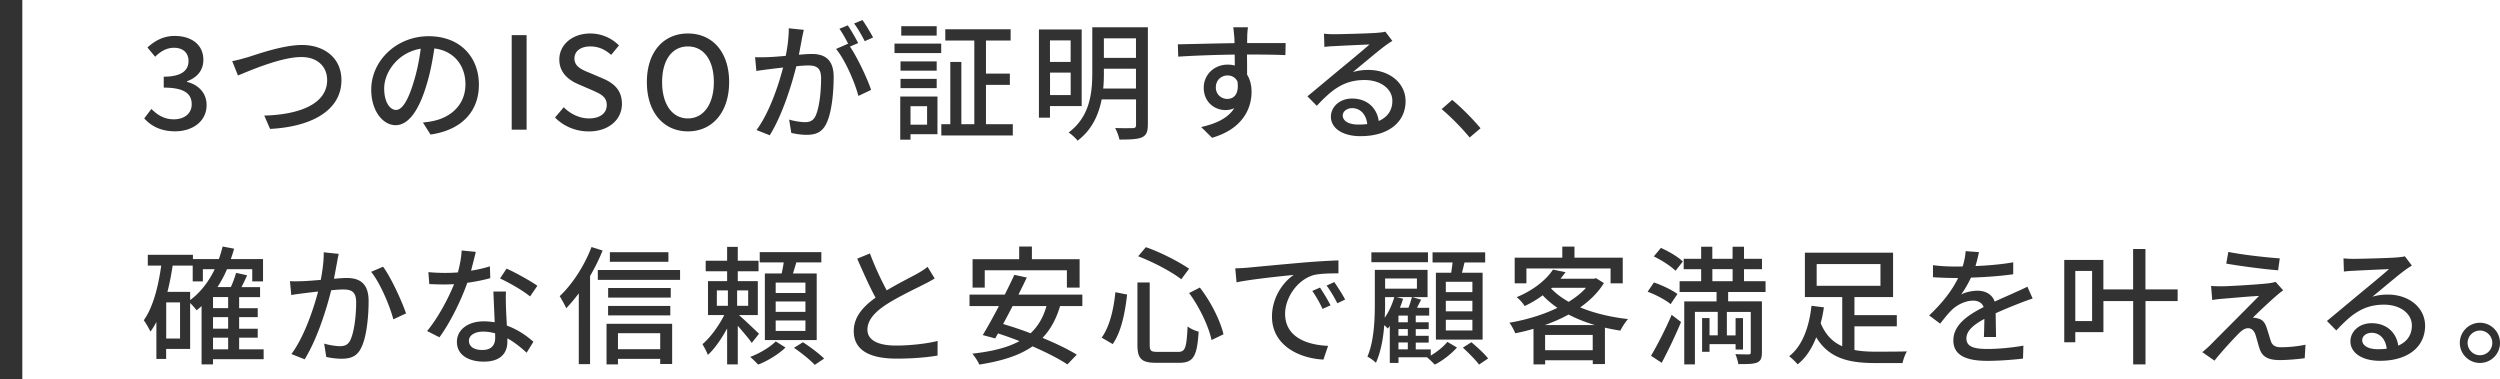 <svg data-name="Layer 2" xmlns="http://www.w3.org/2000/svg" viewBox="0 0 447.96 68"><path d="m25.84 21.22 1.29-1.7c.99 1.01 2.25 1.86 4 1.86 1.91 0 3.22-1.04 3.22-2.69 0-1.82-1.2-2.99-5.01-2.99v-1.96c3.33 0 4.44-1.22 4.44-2.81 0-1.47-.99-2.37-2.6-2.37-1.31 0-2.41.64-3.38 1.61l-1.38-1.66c1.33-1.22 2.9-2.07 4.85-2.07 3.04 0 5.17 1.56 5.17 4.28 0 1.91-1.13 3.17-2.92 3.84v.12c1.95.48 3.5 1.91 3.5 4.14 0 2.97-2.55 4.71-5.66 4.71-2.67 0-4.39-1.06-5.52-2.32Zm18.44-10.93c1.86-.58 6.44-2.23 9.82-2.23 3.96 0 7.08 2.28 7.08 6.3 0 5.38-5.27 8.35-12.79 8.74l-1.04-2.39c6.09-.16 11.27-1.98 11.27-6.37 0-2.32-1.66-4.12-4.62-4.12-3.61 0-9.27 2.44-11.36 3.31l-1.03-2.58c.83-.14 1.79-.41 2.67-.67Zm32.86 13.82-1.36-2.16c.78-.07 1.47-.18 2.05-.32 2.94-.67 5.57-2.83 5.57-6.53 0-3.33-2.02-5.98-5.57-6.42-.32 2.07-.71 4.3-1.38 6.46-1.38 4.69-3.29 7.29-5.56 7.29s-4.37-2.53-4.37-6.37c0-5.15 4.51-9.57 10.28-9.57s9.01 3.86 9.01 8.67-3.08 8.14-8.67 8.95Zm-6.18-4.41c1.03 0 2.12-1.5 3.17-5.04.58-1.82.99-3.91 1.26-5.93-4.14.67-6.55 4.25-6.55 7.11 0 2.64 1.13 3.86 2.12 3.86ZM91.69 6.29h2.67v16.95h-2.67V6.29Zm7.76 14.77 1.56-1.84c1.22 1.22 2.87 2 4.51 2 2.05 0 3.2-.97 3.2-2.39 0-1.54-1.15-2.02-2.71-2.71l-2.34-1.01c-1.63-.69-3.45-1.98-3.45-4.44 0-2.67 2.34-4.67 5.56-4.67 1.98 0 3.84.83 5.13 2.14l-1.4 1.7c-1.06-.94-2.23-1.52-3.73-1.52-1.72 0-2.85.83-2.85 2.16 0 1.47 1.36 2.02 2.74 2.58l2.32.99c2 .85 3.45 2.09 3.45 4.58 0 2.71-2.25 4.92-5.96 4.92-2.32 0-4.48-.92-6.02-2.48Zm16.46-6.35c0-5.45 3.01-8.71 7.36-8.71s7.38 3.27 7.38 8.71-3.04 8.83-7.38 8.83-7.36-3.38-7.36-8.83Zm12 0c0-3.98-1.84-6.39-4.65-6.39s-4.62 2.41-4.62 6.39 1.82 6.51 4.62 6.51 4.65-2.55 4.65-6.51Zm15.79-7.8c-.14.71-.34 1.82-.55 2.9.94-.09 1.79-.14 2.32-.14 2.21 0 3.91.9 3.91 4.12 0 2.71-.34 6.42-1.31 8.35-.76 1.59-1.95 2.02-3.54 2.02-.9 0-1.98-.16-2.74-.34l-.39-2.39c.94.28 2.18.46 2.83.46.8 0 1.45-.21 1.89-1.08.69-1.45 1.01-4.37 1.01-6.76 0-1.98-.9-2.32-2.35-2.32-.48 0-1.24.05-2.09.14-.85 3.38-2.48 8.69-4.76 12.37l-2.37-.94c2.3-3.1 3.96-8.07 4.76-11.2-1.04.12-1.98.23-2.51.3-.57.07-1.66.21-2.28.32l-.23-2.48c.76.05 1.45.02 2.23 0 .74-.02 1.98-.11 3.26-.23.35-1.7.55-3.45.55-4.94l2.69.28c-.12.48-.23 1.08-.35 1.59Zm10.07.81-1.47.62c1.4 2.07 3.13 5.79 3.79 7.77l-2.28 1.08c-.64-2.46-2.39-6.48-4-8.42l2.14-.94s.07.09.09.14c-.44-.9-1.08-2.05-1.63-2.81l1.5-.62c.57.83 1.4 2.28 1.86 3.17Zm2.67-1.01-1.49.67c-.51-.99-1.24-2.3-1.91-3.17l1.5-.62c.6.85 1.47 2.3 1.91 3.13Zm3.84 1.1h8.37v1.7h-8.37v-1.7Zm7.7 16.23h-4.83v.99h-1.84V17.3h6.67v6.74Zm-.14-11.38h-6.48V11h6.48v1.66Zm-6.48 1.47h6.48v1.66h-6.48v-1.66Zm6.48-7.75h-6.35V4.7h6.35v1.68Zm-4.69 12.65v3.31h2.97v-3.31h-2.97Zm18.33 3.22v2.02h-12.81v-2.02h1.61V11.1h1.98v11.15h2.32V7.26h-5.2V5.24h11.71v2.02h-4.42v5.93h4.28v2.02h-4.28v7.04h4.81Zm6.66-3.24v2.07h-1.98V5.28h7.66v13.73h-5.68Zm0-11.77v3.86h3.7V7.24h-3.7Zm3.71 9.79v-4.02h-3.7v4.02h3.7Zm13.82 5.41c0 1.2-.3 1.84-1.08 2.18-.8.34-2.07.39-4 .39-.12-.58-.46-1.52-.78-2.07 1.38.05 2.78.02 3.2.02.39-.02.55-.16.55-.55v-4.6h-6.16c-.53 2.71-1.72 5.45-4.32 7.4-.3-.44-1.13-1.17-1.59-1.47 3.84-2.87 4.23-7.17 4.23-10.69V4.89h9.96v17.54Zm-2.12-6.58v-3.54h-5.75v.76c0 .87-.02 1.82-.12 2.78h5.86Zm-5.75-8.99v3.5h5.75v-3.5h-5.75Zm25.69-.3c-.02.28-.02.69-.02 1.15h6.9l-.05 2.16c-1.36-.07-3.54-.11-6.88-.11.02 1.24.02 2.58.02 3.61.53.83.8 1.89.8 3.06 0 3.06-1.63 6.67-7.08 8.25l-1.95-1.93c2.71-.6 4.83-1.61 5.93-3.38-.46.23-1.01.34-1.61.34-1.86 0-3.86-1.38-3.86-4 0-2.41 1.95-4.14 4.28-4.14.46 0 .9.05 1.29.16 0-.6-.02-1.29-.02-1.96-3.5.05-7.27.18-10.12.37l-.07-2.21c2.6-.05 6.88-.16 10.16-.21-.02-.51-.02-.9-.05-1.17-.07-.74-.14-1.45-.18-1.68h2.64c-.07.3-.14 1.36-.14 1.68Zm-3.54 11.15c1.2 0 2.09-.94 1.79-3.1-.37-.76-1.04-1.1-1.79-1.1-1.06 0-2.09.78-2.09 2.16 0 1.26.99 2.05 2.09 2.05Zm19.13-11.59c1.2 0 6.44-.14 7.68-.25.8-.07 1.22-.12 1.47-.21l1.26 1.66c-.48.3-.97.62-1.45.99-1.17.87-4 3.27-5.63 4.6.92-.28 1.84-.39 2.76-.39 3.84 0 6.69 2.37 6.69 5.59 0 3.66-2.92 6.28-8.09 6.28-3.17 0-5.29-1.4-5.29-3.5 0-1.7 1.52-3.24 3.79-3.24 2.85 0 4.48 1.84 4.78 4.02 1.59-.69 2.44-1.93 2.44-3.61 0-2.16-2.12-3.73-4.99-3.73-3.68 0-5.84 1.72-8.55 4.62l-1.68-1.7c1.79-1.47 4.67-3.89 6.03-5.01 1.29-1.06 3.96-3.27 5.1-4.28-1.22.05-5.2.23-6.39.3-.58.02-1.17.07-1.7.14l-.07-2.37c.57.07 1.29.09 1.84.09Zm4.28 16.19c.58 0 1.13-.02 1.63-.09-.18-1.68-1.2-2.85-2.71-2.85-.97 0-1.68.62-1.68 1.31 0 1.01 1.13 1.63 2.76 1.63Zm14.96-2.76 1.89-1.66c1.63 1.33 3.77 3.5 5.08 5.08l-1.95 1.66c-1.45-1.77-3.4-3.72-5.01-5.08ZM47.25 64.36h-9.08v.94h-2.05V54.84c-.3.28-.6.53-.9.76-.21-.32-.74-.9-1.15-1.31v8.23h-4.3v1.79h-1.75v-6.62c-.32.62-.67 1.2-1.06 1.72-.23-.48-.83-1.54-1.2-2.02 1.66-2.35 2.58-5.93 3.13-9.8h-2.41v-1.93h8.09v.76h4.65c.25-.74.48-1.47.67-2.25l2.05.39c-.16.64-.37 1.26-.58 1.86h5.77v4H45.2v-2.18h-4.53c-.48 1.15-1.06 2.21-1.7 3.2h2.39c.39-.83.74-1.82.94-2.55l1.98.44c-.32.71-.67 1.45-1.01 2.12h3.33v1.79h-3.75v1.98h3.33v1.61h-3.33v2.07h3.33v1.61h-3.33v2.09h4.39v1.77ZM32.26 54.18h-2.48v6.48h2.48v-6.48Zm1.82-.42c1.84-1.36 3.31-3.27 4.39-5.52h-2.12v2.18h-1.82v-2.83h-3.59c-.25 1.61-.55 3.22-.94 4.71h4.07v1.45Zm6.8-.53h-2.71v1.98h2.71v-1.98Zm0 3.59h-2.71v2.07h2.71v-2.07Zm-2.71 5.77h2.71V60.5h-2.71v2.09Zm22.22-15.54c-.14.71-.34 1.82-.55 2.9.94-.09 1.77-.14 2.3-.14 2.23 0 3.91.9 3.91 4.12 0 2.71-.34 6.42-1.31 8.35-.74 1.59-1.93 2-3.54 2-.87 0-1.98-.14-2.74-.32l-.37-2.39c.92.28 2.18.46 2.8.46.83 0 1.47-.21 1.89-1.1.69-1.43 1.04-4.35 1.04-6.74 0-1.98-.9-2.32-2.35-2.32-.48 0-1.24.05-2.12.14-.85 3.38-2.48 8.69-4.76 12.37l-2.37-.94c2.3-3.1 3.96-8.07 4.78-11.2-1.06.12-2 .23-2.53.3-.58.07-1.63.21-2.28.32l-.23-2.48c.78.05 1.45.02 2.23 0 .74-.02 1.98-.12 3.29-.23.32-1.7.55-3.45.53-4.94l2.69.28c-.12.48-.23 1.08-.32 1.59Zm12.37 9.11-2.28 1.06c-.64-2.44-2.37-6.55-3.98-8.51l2.14-.92c1.43 1.91 3.38 6.21 4.12 8.37ZM84.4 48.5c1.17-.18 2.32-.44 3.38-.78l.07 2.12c-1.15.32-2.58.62-4.12.83-1.13 3.24-3.13 7.24-4.99 9.77l-2.21-1.13c1.89-2.25 3.79-5.79 4.83-8.39-.58.02-1.13.05-1.68.05-.87 0-1.84-.02-2.76-.07l-.16-2.14c.9.09 2 .14 2.92.14.76 0 1.56-.02 2.37-.09.34-1.29.62-2.71.67-3.93l2.53.25c-.18.8-.51 2.09-.85 3.38Zm6.26 6.44c.02.76.09 2.09.16 3.4 1.98.71 3.59 1.86 4.76 2.9l-1.22 1.96c-.9-.83-2.07-1.82-3.45-2.58v.64c0 1.95-1.17 3.54-4.21 3.54-2.67 0-4.83-1.15-4.83-3.54 0-2.16 1.96-3.68 4.81-3.68.69 0 1.33.07 1.96.16-.07-1.82-.18-3.98-.23-5.5h2.25c-.05.97-.02 1.77 0 2.69Zm-4.25 7.77c1.75 0 2.32-.97 2.32-2.21 0-.21 0-.48-.02-.78-.67-.18-1.38-.3-2.14-.3-1.52 0-2.55.69-2.55 1.63 0 .99.83 1.66 2.39 1.66ZM89.6 49.9l1.17-1.77c1.66.74 4.37 2.25 5.52 3.08l-1.31 1.91c-1.26-1.06-3.82-2.51-5.38-3.22Zm18.38-5.01c-.62 1.54-1.4 3.1-2.25 4.58v15.78h-2.02V52.56c-.74.99-1.5 1.89-2.25 2.67-.21-.48-.83-1.63-1.17-2.16 2.25-2.12 4.42-5.43 5.7-8.81l2 .64Zm13.88 3.49v1.77h-14.74v-1.77h14.74Zm-13.17 9.64h11.75v7.2h-2.14v-.92h-7.57v.99h-2.05v-7.27Zm11.5-4.69h-11.22v-1.72h11.22v1.72Zm-11.23 1.49h11.15v1.7h-11.15v-1.7Zm10.81-7.91h-10.49v-1.72h10.49v1.72Zm-9.04 12.79v2.87h7.57V59.7h-7.57Zm23.98 1.74c-.51-.74-1.59-2-2.51-3.06v6.92h-1.91v-6.44c-1.01 1.84-2.23 3.63-3.45 4.74-.21-.58-.67-1.43-.97-1.93 1.4-1.17 2.94-3.29 3.91-5.22h-2.92v-6.07h3.43v-1.77h-3.84v-1.89h3.84v-2.48h1.91v2.48h3.72v1.89h-3.72v1.77h3.59v6.07h-3.38c.97.85 3.06 2.83 3.59 3.36l-1.29 1.63Zm-6.26-6.64h1.98v-2.76h-1.98v2.76Zm5.61-2.76h-1.98v2.76h1.98v-2.76Zm6.69 10.23c-1.2 1.17-3.2 2.41-4.9 3.06-.35-.37-.97-1.01-1.43-1.38 1.7-.62 3.63-1.79 4.58-2.78l1.75 1.1ZM140.06 49c.14-.62.28-1.33.37-1.98h-4.3v-1.84h11.04v1.84h-4.48c-.21.69-.41 1.36-.6 1.98h4.25v11.93h-9.29V49h3.01Zm4.26 1.64h-5.33v1.86h5.33v-1.86Zm0 3.38h-5.33v1.86h5.33v-1.86Zm0 3.4h-5.33v1.88h5.33v-1.88Zm-.44 3.91c1.26.8 2.94 2.07 3.79 2.92l-1.68 1.13c-.78-.85-2.42-2.18-3.73-3.06l1.61-.99Zm14.99-9.29c2.02-1.22 4.3-2.35 5.5-3.01.76-.44 1.31-.78 1.84-1.22l1.27 2.09c-.6.37-1.24.71-1.98 1.08-1.52.78-4.58 2.21-6.76 3.63-2.02 1.33-3.31 2.78-3.31 4.46 0 1.79 1.72 2.85 5.15 2.85 2.46 0 5.54-.34 7.43-.83l-.02 2.62c-1.82.32-4.39.55-7.31.55-4.44 0-7.7-1.26-7.7-4.94 0-2.44 1.56-4.32 3.91-5.98-1.06-1.93-2.21-4.53-3.29-6.99l2.28-.94c.92 2.48 2.05 4.83 3.01 6.62Zm31.08 2.8c-.71 2.39-1.75 4.25-3.15 5.7 2.39.99 4.6 2.05 6.14 3.01l-1.68 1.75c-1.5-1.01-3.77-2.16-6.25-3.24-2.44 1.7-5.61 2.64-9.54 3.27-.18-.51-.83-1.47-1.24-1.96 3.47-.39 6.28-1.06 8.44-2.25-1.29-.51-2.6-.97-3.84-1.38l-.51.9-2.23-.6c.85-1.38 1.89-3.27 2.9-5.2h-5.27v-2.05h6.32c.62-1.24 1.22-2.46 1.72-3.54l2.23.48c-.46.97-.97 2-1.5 3.06h11.45v2.05h-4Zm-13.5-3.31h-2.18v-5.08h8.35v-2.28h2.28v2.28h8.55v5.08h-2.28v-3.1h-14.72v3.1Zm4.99 3.31c-.58 1.13-1.15 2.21-1.7 3.22 1.56.46 3.24 1.01 4.92 1.66 1.33-1.24 2.28-2.83 2.85-4.88h-6.07Zm20.52-2.07c-.35 3.1-1.01 6.67-2.58 8.88l-1.98-1.15c1.45-2 2.16-5.15 2.46-8.14l2.09.41Zm4.05-2.16v11.18c0 1.08.23 1.26 1.4 1.26h3.73c1.26 0 1.47-.78 1.66-4.55.51.39 1.4.8 1.98.92-.28 4.32-.87 5.59-3.47 5.59h-4.12c-2.64 0-3.38-.71-3.38-3.22V50.61h2.21Zm-.69-6.32c2.69.92 5.93 2.62 7.75 3.86l-1.4 1.89c-1.75-1.36-5.01-3.08-7.73-4.12l1.38-1.63Zm9.68 7.24c2 2.58 3.68 5.98 4.23 8.37l-2.14 1.03c-.48-2.34-2.14-5.89-4.02-8.42l1.93-.99Zm8.48-3.56c1.68-.16 5.77-.55 10-.92 2.46-.21 4.76-.34 6.35-.39v2.32c-1.29 0-3.29.02-4.48.32-3.06.92-5.08 4.21-5.08 6.92 0 4.19 3.91 5.59 7.7 5.75l-.83 2.46c-4.51-.23-9.22-2.64-9.22-7.7 0-3.47 2.05-6.25 3.91-7.47-2.32.23-7.68.78-10.26 1.33l-.23-2.51c.87-.02 1.68-.07 2.14-.12Zm14.93 6.74-1.43.64c-.55-1.17-1.15-2.23-1.84-3.22l1.38-.6c.55.8 1.4 2.21 1.89 3.17Zm2.62-1.04-1.4.67c-.6-1.17-1.2-2.18-1.93-3.17l1.38-.62c.55.78 1.45 2.16 1.95 3.13Zm15.35 10.03c1.17-.67 2.34-1.66 2.97-2.44l1.72 1.01c-1.01 1.13-2.6 2.39-3.98 3.06-.32-.34-.92-.92-1.38-1.29l.05-.02h-5.17v1.01h-1.56v-6.62c-.12.16-.25.32-.37.46-.14-.16-.37-.39-.62-.62-.18 2.37-.62 4.85-1.5 6.76-.3-.32-1.1-.92-1.52-1.1 1.22-2.85 1.33-6.78 1.33-9.66v-5.89h9.45v4.88h-2.74l1.59.46c-.25.48-.51.99-.74 1.45h2.18v1.4h-2.41v1.2H256v1.22h-2.32v1.2H256v1.22h-2.32v1.22h2.69v1.1Zm-.51-16.72h-10.14v-1.77h10.14v1.77Zm-7.68 7.27c0 .8-.02 1.72-.07 2.69.74-1.06 1.33-2.37 1.72-3.7h-1.66v1.01Zm0-4.35v1.82h5.7V49.9h-5.7Zm3.22 3.63c-.16.53-.34 1.08-.57 1.61h1.54c.25-.64.48-1.38.62-1.91h-2.76l1.17.3Zm.85 3.02h-1.68v1.2h1.68v-1.2Zm0 2.41h-1.68v1.2h1.68v-1.2Zm-1.68 3.63h1.68v-1.22h-1.68v1.22Zm9.45-13.72a58 58 0 0 0 .25-1.84h-3.59v-1.82h9.43v1.82h-3.7c-.16.62-.3 1.27-.46 1.84h3.7v11.98h-8.37V48.87h2.74Zm3.8 1.63h-4.76v1.84h4.76V50.5Zm0 3.4h-4.76v1.89h4.76V53.9Zm0 3.4h-4.76v1.91h4.76V57.3Zm-.17 4.03c1.01.85 2.35 2.07 2.99 2.9l-1.63 1.1c-.6-.83-1.89-2.12-2.9-3.04l1.54-.97Zm23.73-10.6c-1.03 1.68-2.51 3.13-4.25 4.35 2.51 1.03 5.45 1.75 8.58 2.09-.48.51-1.06 1.45-1.38 2.07-.94-.14-1.86-.32-2.76-.53v6.53h-2.18v-.69h-8.53v.74h-2.09v-6.37c-1.08.32-2.18.58-3.27.8-.21-.55-.67-1.43-1.06-1.89 2.97-.51 6-1.4 8.62-2.67-.97-.67-1.86-1.4-2.64-2.25-.94.71-2.02 1.36-3.24 1.93-.3-.51-.94-1.24-1.43-1.59 3.17-1.31 5.36-3.2 6.51-4.94l2.25.46c-.28.39-.58.78-.9 1.17h5.98l.39-.09 1.4.87Zm-13.89.04h-2.09v-4.6h8.53v-1.98h2.18v1.98h8.65v4.6h-2.18V48.1h-15.08v2.67Zm12.3 7.48c-1.7-.51-3.29-1.13-4.74-1.89-1.33.74-2.78 1.36-4.25 1.89h8.99Zm-.41 4.5v-2.74h-8.53v2.74h8.53Zm-7.45-11.06c.85.9 1.91 1.7 3.15 2.39 1.22-.76 2.28-1.59 3.1-2.51h-6.12l-.14.11Zm21.41 2.81c-.85-.74-2.67-1.7-4.12-2.23l1.13-1.66c1.43.48 3.27 1.36 4.21 2.07l-1.22 1.82Zm-3.51 9.24c1.06-1.77 2.58-4.71 3.7-7.33l1.68 1.29a91.737 91.737 0 0 1-3.47 7.31l-1.91-1.26Zm4.39-15.22c-.78-.8-2.48-1.89-3.89-2.58l1.27-1.52c1.36.6 3.1 1.61 3.93 2.44l-1.31 1.66Zm9.43 3.79v1.68h6.05v9.13c0 .99-.18 1.54-.87 1.84-.69.28-1.75.28-3.36.28-.07-.51-.3-1.27-.53-1.79 1.06.05 2.07.05 2.37.05s.39-.09.39-.37v-7.24h-4.28v4.21h1.56V57h1.33v5.63h-1.33v-.97h-4.67v1.38h-1.33v-6.05h1.33v3.1h1.47v-4.21h-4.09v9.41h-1.91V54h5.79v-1.68h-6.62v-1.93h3.86v-2.16h-3.13v-1.86h3.13v-2.16h2v2.16h3.63v-2.16h2.05v2.16h3.22v1.86h-3.22v2.16h3.86v1.93h-6.71Zm-2.83-1.93h3.63v-2.16h-3.63v2.16Zm25.46 12.33c1.17.23 2.44.3 3.79.3.85 0 4.51 0 5.61-.05-.32.51-.67 1.5-.78 2.09h-4.94c-4.74 0-8.28-.87-10.53-4.62-.74 1.93-1.82 3.66-3.33 4.85-.37-.44-1.08-1.13-1.52-1.45 2.6-2 3.66-5.82 4-9.04l2.23.28c-.14.92-.32 1.89-.58 2.83.87 2.12 2.18 3.4 3.86 4.14v-8.81h-6.69v-7.96h15.8v7.96h-6.92v3.24h7.59v2h-7.59v4.23Zm-6.77-11.5h11.43v-3.89h-11.43v3.89Zm28.46-3.54c2.25-.09 4.67-.3 6.76-.67v2.14c-2.25.32-5.08.53-7.57.6-.51 1.08-1.13 2.16-1.77 3.04.76-.44 2.05-.69 2.94-.69 1.45 0 2.64.67 3.08 1.95 1.43-.67 2.6-1.15 3.68-1.66.78-.34 1.45-.64 2.18-1.01l.94 2.12c-.67.21-1.66.58-2.35.85-1.17.46-2.67 1.06-4.28 1.79.02 1.31.05 3.15.07 4.25h-2.18c.05-.8.07-2.12.09-3.24-1.98 1.08-3.22 2.14-3.22 3.5 0 1.56 1.5 1.89 3.82 1.89 1.86 0 4.37-.23 6.39-.6l-.07 2.32c-1.66.21-4.32.41-6.39.41-3.43 0-6.09-.8-6.09-3.66s2.76-4.62 5.43-5.98c-.3-.8-1.03-1.15-1.88-1.15-1.4 0-2.85.74-3.82 1.66-.67.64-1.33 1.49-2.09 2.46l-1.98-1.47c2.69-2.53 4.25-4.76 5.2-6.71h-.67c-.97 0-2.55-.05-3.84-.14v-2.16c1.22.18 2.85.25 3.96.25.44 0 .9 0 1.36-.02.3-.94.48-1.91.53-2.74l2.39.18c-.14.64-.32 1.49-.62 2.48Zm36.23 6.28h-5.77v11.34h-2.21V53.95h-5.33v5.56h-5.04v1.82h-1.98V46.57h7.01v5.29h5.33v-7.24h2.21v7.24h5.77v2.09Zm-15.34-5.41h-3.01v8.99h3.01v-8.99Zm32.87 4.58c-.97.85-3.36 3.06-4.07 3.82.21-.02.62.02.87.12.8.14 1.29.69 1.59 1.61.23.64.51 1.68.74 2.35.23.8.76 1.2 1.82 1.2 1.63 0 3.31-.21 4.42-.46l-.14 2.42c-.97.16-3.2.34-4.39.34-2 0-3.15-.46-3.68-1.98-.23-.69-.55-1.93-.74-2.53-.28-.83-.76-1.2-1.33-1.2s-1.08.35-1.61.87c-.83.83-2.99 3.13-4.42 4.94l-2.18-1.52c.34-.28.83-.69 1.36-1.2 1.03-1.06 6.6-6.62 8.81-8.88-1.72.09-5.1.39-6.48.51-.78.05-1.4.14-1.91.23l-.21-2.53c.53.05 1.29.07 2.07.07 1.22-.02 6.51-.32 8.32-.55.39-.05.94-.16 1.17-.25l1.36 1.52c-.51.37-1.03.8-1.36 1.1Zm.76-6.83-.3 2.14c-2.37-.18-6.51-.71-9.29-1.2l.37-2.09c2.53.51 6.94 1.01 9.22 1.15Zm13.26.09c1.2 0 6.44-.14 7.68-.25.8-.07 1.22-.12 1.47-.21l1.26 1.66c-.48.3-.97.62-1.45.99-1.17.87-4 3.27-5.63 4.6.92-.28 1.84-.39 2.76-.39 3.84 0 6.69 2.37 6.69 5.59 0 3.66-2.92 6.28-8.09 6.28-3.17 0-5.29-1.4-5.29-3.5 0-1.7 1.52-3.24 3.79-3.24 2.85 0 4.48 1.84 4.78 4.02 1.59-.69 2.44-1.93 2.44-3.61 0-2.16-2.12-3.73-4.99-3.73-3.68 0-5.84 1.72-8.55 4.62l-1.68-1.7c1.79-1.47 4.67-3.89 6.03-5.01 1.29-1.06 3.96-3.27 5.1-4.28-1.22.05-5.2.23-6.39.3-.58.02-1.17.07-1.7.14l-.07-2.37c.57.07 1.29.09 1.84.09Zm4.27 16.19c.58 0 1.13-.02 1.63-.09-.18-1.68-1.2-2.85-2.71-2.85-.97 0-1.68.62-1.68 1.31 0 1.01 1.13 1.63 2.76 1.63Zm21.93-1.13c0 1.98-1.59 3.59-3.59 3.59s-3.61-1.61-3.61-3.59 1.63-3.61 3.61-3.61 3.59 1.63 3.59 3.61Zm-1.38 0a2.21 2.21 0 1 0-4.421.001 2.21 2.21 0 0 0 4.421-.001ZM0 0h4v68H0z" style="fill:#323232" data-name="テキスト"/></svg>